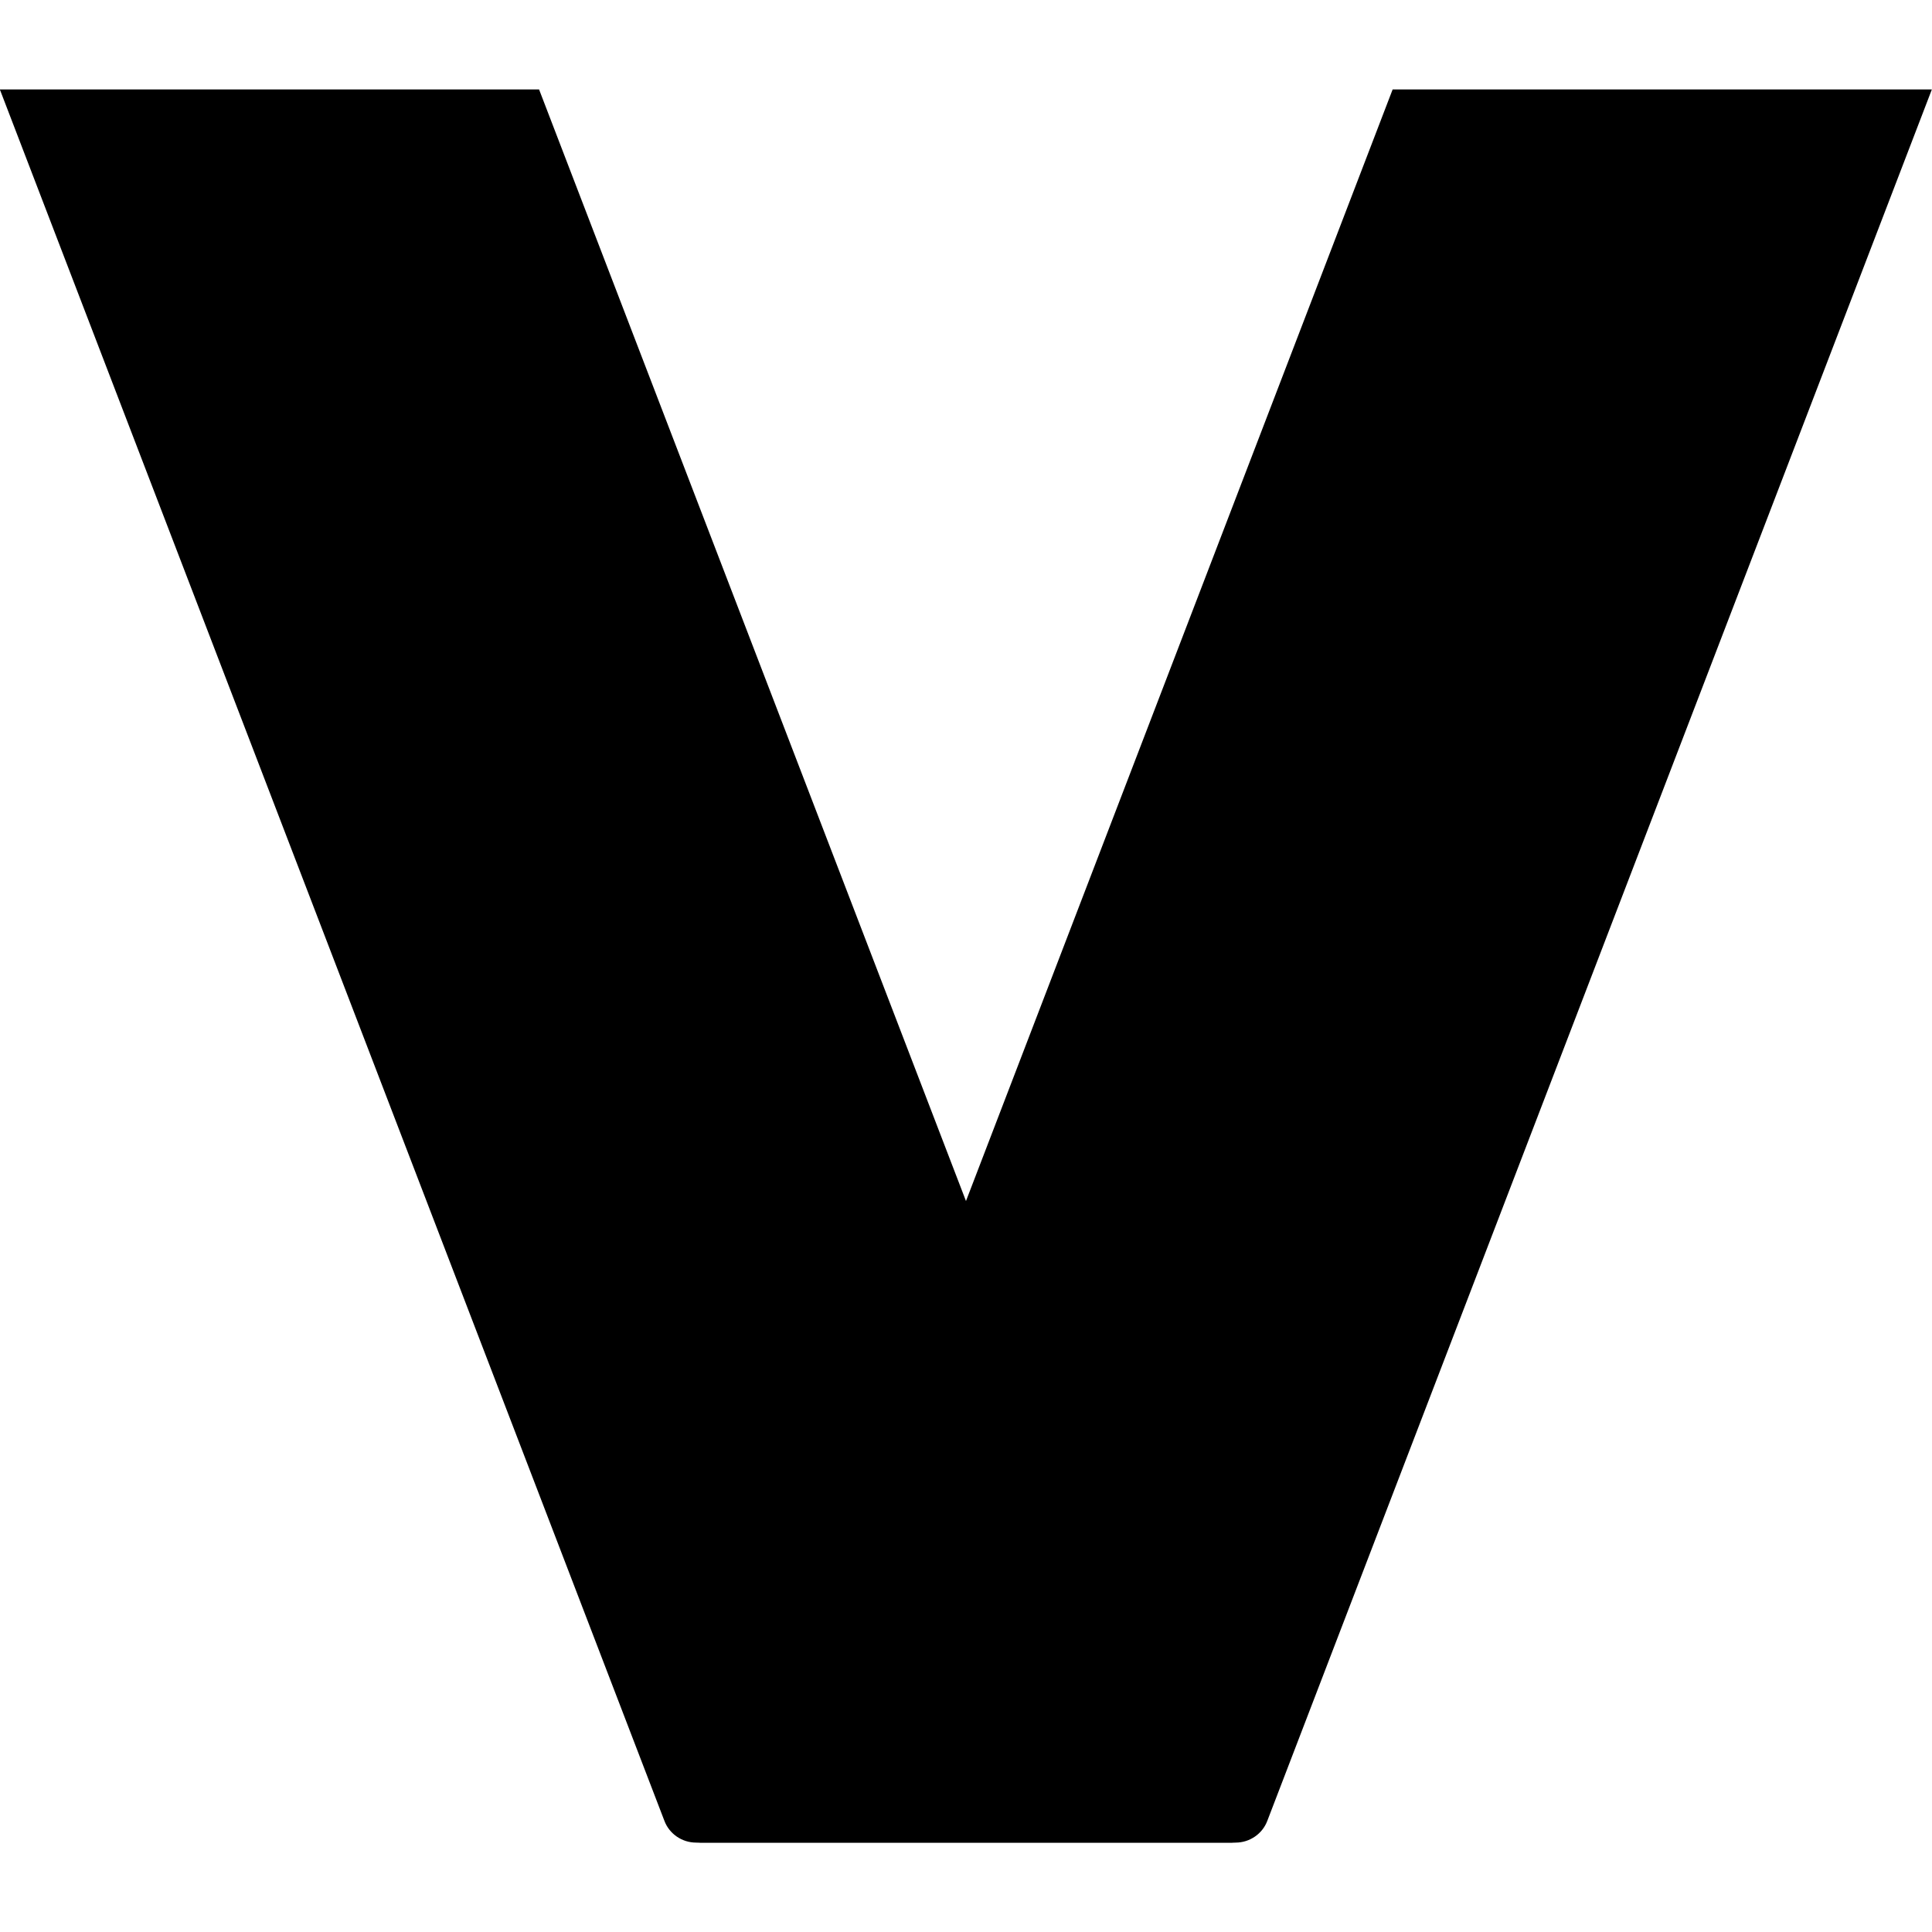<?xml version="1.0" encoding="utf-8"?>
<!-- Generator: Adobe Illustrator 28.2.0, SVG Export Plug-In . SVG Version: 6.00 Build 0)  -->
<svg version="1.1"
	 id="svg883" xmlns:cc="http://creativecommons.org/ns#" xmlns:sodipodi="http://sodipodi.sourceforge.net/DTD/sodipodi-0.dtd" xmlns:inkscape="http://www.inkscape.org/namespaces/inkscape" xmlns:dc="http://purl.org/dc/elements/1.1/" xmlns:rdf="http://www.w3.org/1999/02/22-rdf-syntax-ns#" xmlns:svg="http://www.w3.org/2000/svg" sodipodi:docname="Verizon_2024.svg"
	 xmlns="http://www.w3.org/2000/svg" xmlns:xlink="http://www.w3.org/1999/xlink" x="0px" y="0px" viewBox="0 0 512 512"
	 style="enable-background:new 0 0 512 512;" xml:space="preserve">
<g id="layer1" transform="translate(276.062,41.208)" inkscape:groupmode="layer" inkscape:label="Layer 1">
	<path id="path27" inkscape:connector-curvature="0" d="M-276.1-17.5l176.1,458.8c1.3,3.5,4.7,5.8,8.4,5.8H51.4
		c-3.7,0-7.1-2.3-8.4-5.8L-133.2-17.5L-276.1-17.5z"/>
	<path id="path29" inkscape:connector-curvature="0" d="M235.9-17.5L59.8,441.3c-1.3,3.5-4.7,5.8-8.4,5.8H-91.5
		c3.7,0,7.1-2.3,8.4-5.8L93-17.5L235.9-17.5z"/>
</g>
</svg>
